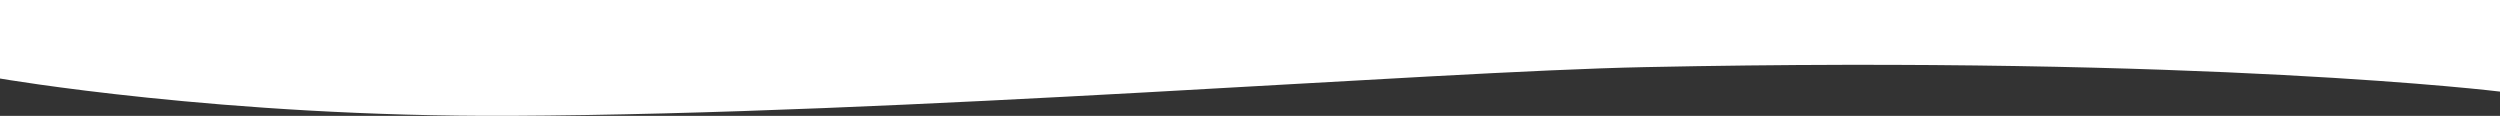 <?xml version="1.0" encoding="UTF-8"?> <svg xmlns="http://www.w3.org/2000/svg" width="1920" height="89" viewBox="0 0 1920 89"><rect x="0" y="0" width="1920" height="89" fill="#333333" stroke="none"/> <defs> <style> .cls-1 { fill: #fff; fill-rule: evenodd; } </style> </defs> <path id="w4" class="cls-1" d="M0,4880.3s171.39,29.66,391.855,28.66c304.27-1.39,702.015-33.92,871.7-37.42,431.59-8.9,656.45,18.81,656.45,18.81V4820H0v60.3Z" transform="translate(0 -4820)"></path> </svg> 